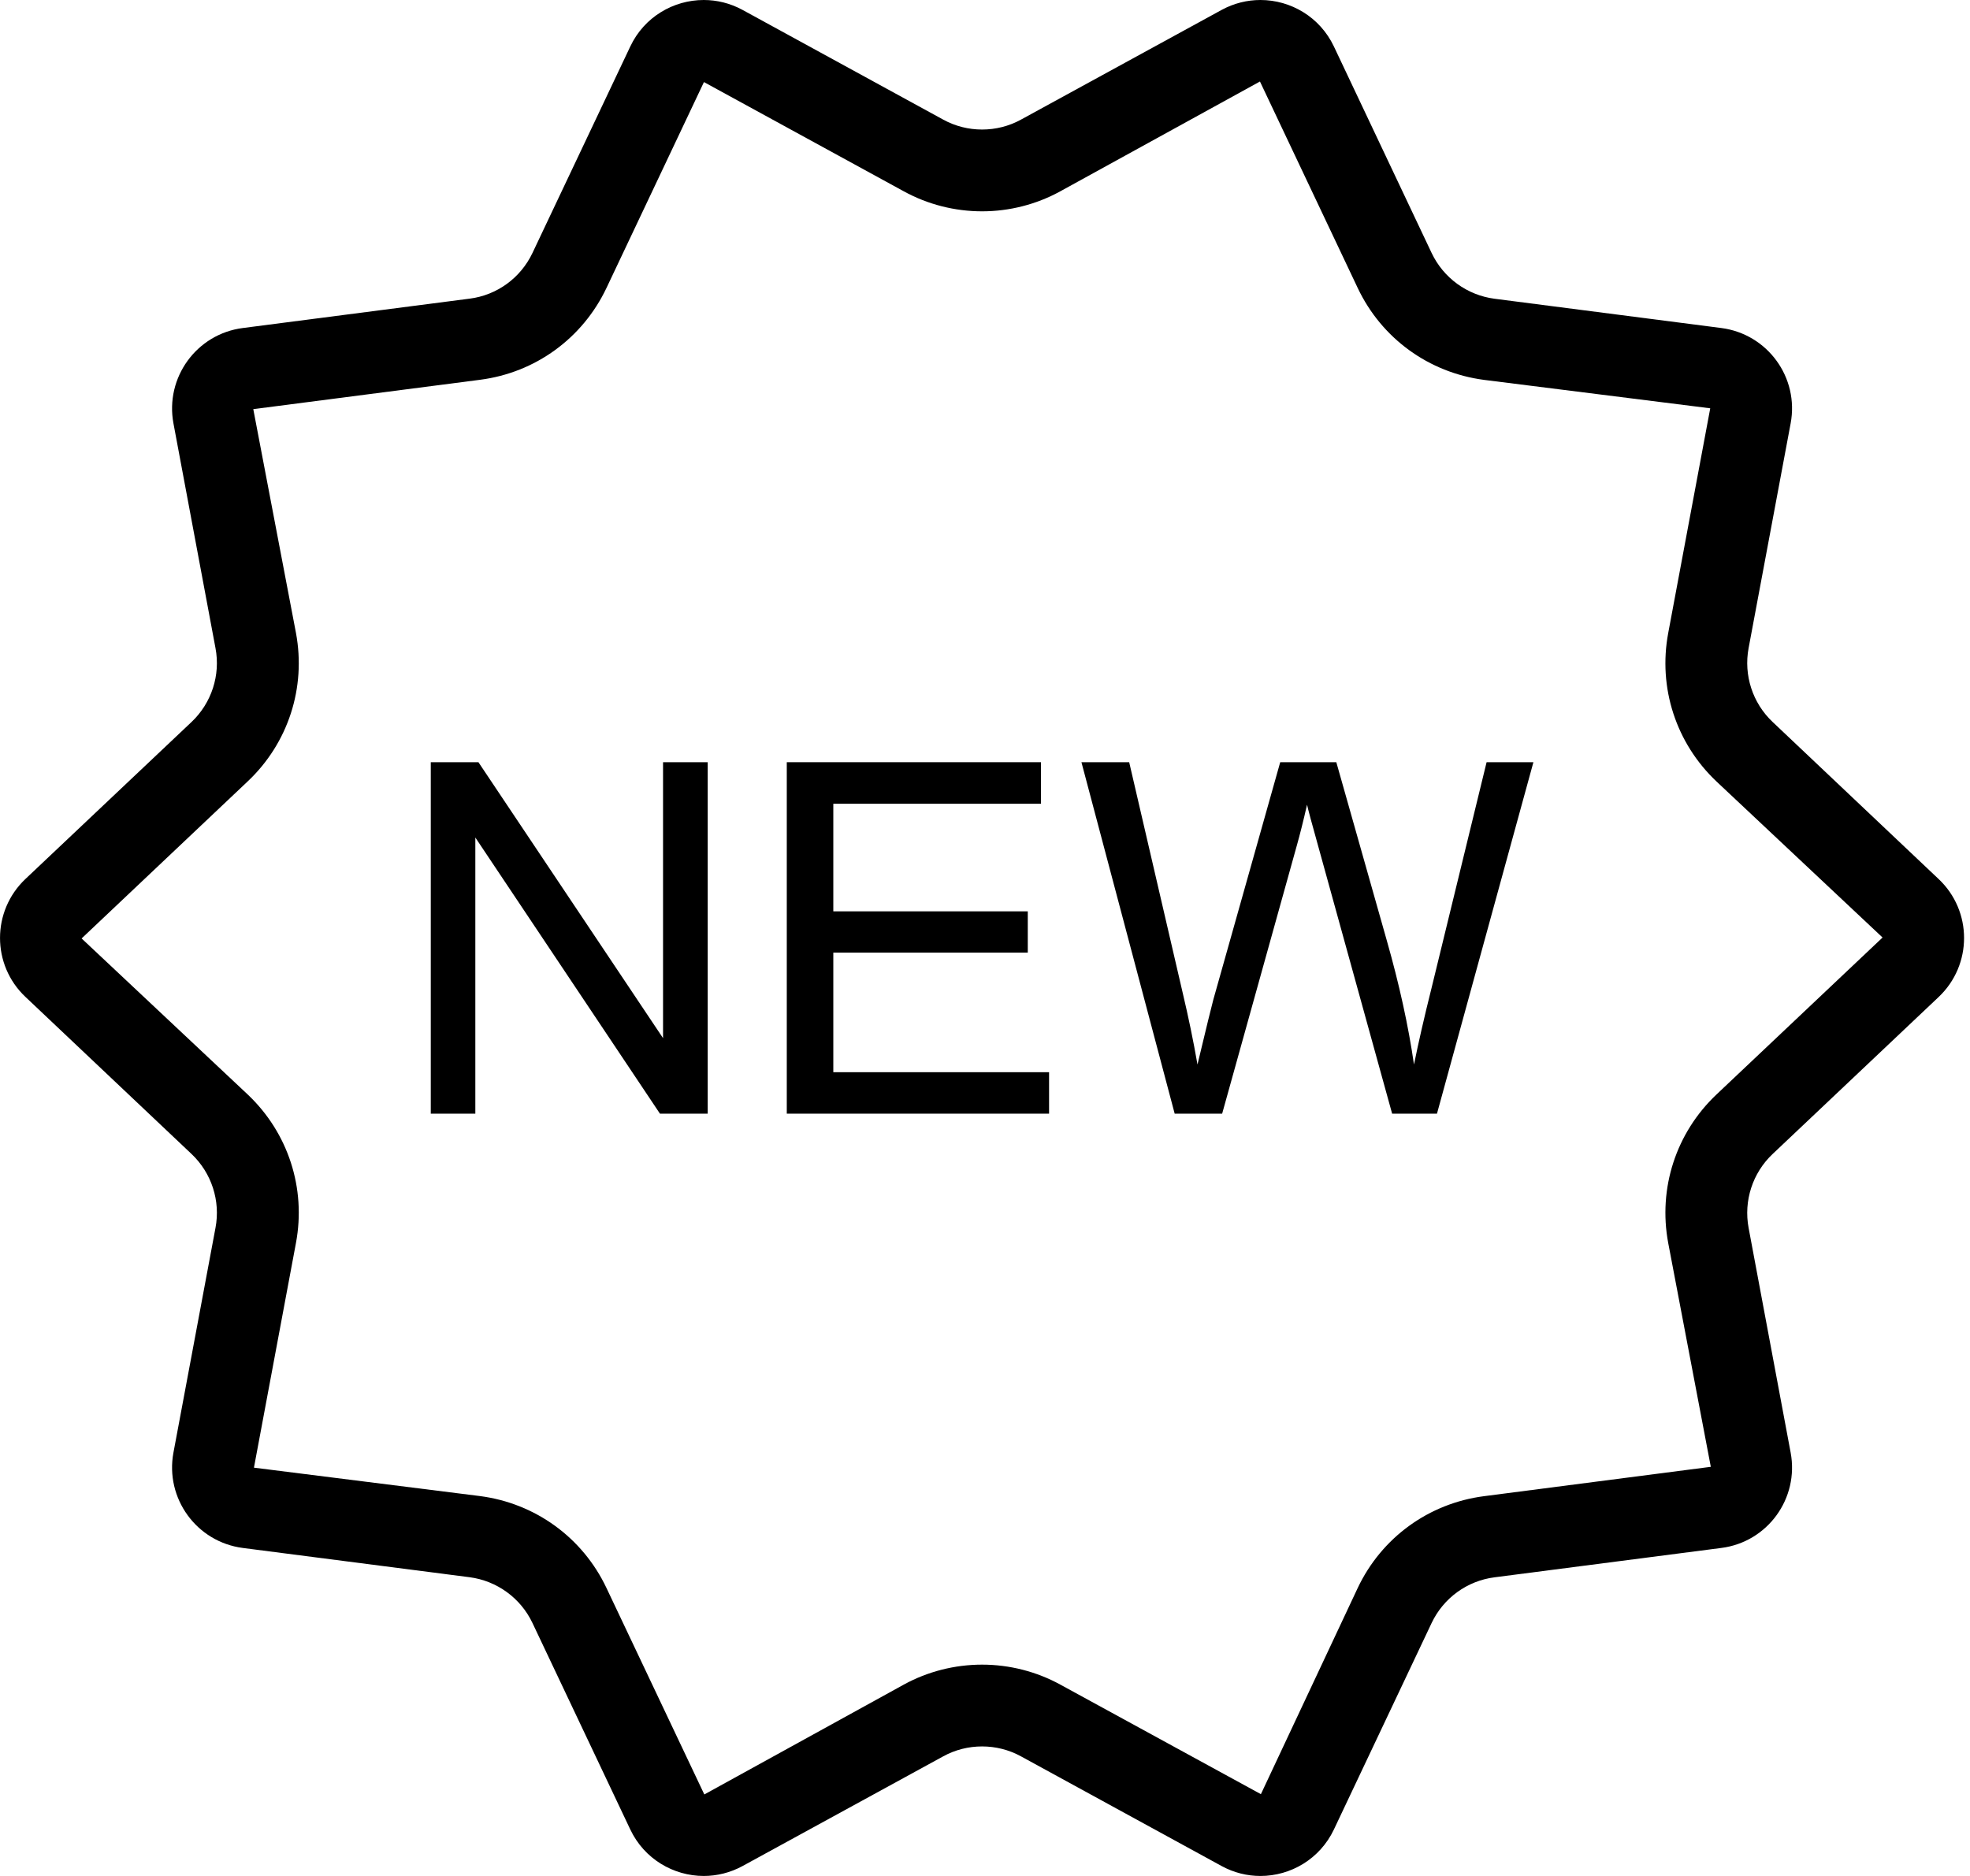 <svg width="21" height="20" viewBox="0 0 21 20" fill="none" xmlns="http://www.w3.org/2000/svg">
<path d="M13.431 0.869L14.473 3.07C14.727 3.607 15.231 3.973 15.82 4.05L18.231 4.353L17.783 6.749C17.674 7.332 17.866 7.923 18.297 8.331L20.068 9.995L18.297 11.669C17.866 12.077 17.674 12.668 17.783 13.252L18.237 15.638L15.82 15.951C15.231 16.027 14.727 16.393 14.473 16.93L13.441 19.128L11.303 17.96C11.048 17.82 10.759 17.747 10.469 17.747C10.178 17.747 9.89 17.82 9.636 17.959L7.508 19.131L6.465 16.93C6.211 16.393 5.707 16.027 5.117 15.95L2.707 15.647L3.155 13.251C3.264 12.668 3.072 12.077 2.641 11.669L0.87 10.005L2.641 8.33C3.072 7.923 3.264 7.332 3.155 6.748L2.7 4.362L5.117 4.049C5.707 3.973 6.21 3.607 6.465 3.07L7.504 0.875L9.635 2.04C9.89 2.18 10.178 2.253 10.469 2.253C10.759 2.253 11.047 2.18 11.302 2.04L13.431 0.869V0.869ZM7.502 4.63527e-06C7.179 4.63527e-06 6.867 0.181 6.719 0.495L5.676 2.697C5.55 2.963 5.298 3.147 5.006 3.184L2.589 3.497C2.096 3.56 1.758 4.025 1.849 4.514L2.297 6.909C2.352 7.198 2.255 7.495 2.042 7.697L0.271 9.371C-0.09 9.713 -0.09 10.287 0.271 10.628L2.042 12.303C2.255 12.505 2.352 12.802 2.297 13.091L1.849 15.486C1.758 15.975 2.096 16.439 2.588 16.503L5.005 16.815C5.297 16.853 5.55 17.037 5.676 17.303L6.719 19.505C6.867 19.818 7.179 20 7.502 20C7.641 20 7.784 19.966 7.916 19.894L10.054 18.725C10.183 18.654 10.326 18.619 10.469 18.619C10.611 18.619 10.755 18.654 10.884 18.725L13.022 19.894C13.154 19.966 13.296 20 13.436 20C13.759 20 14.07 19.819 14.219 19.505L15.261 17.303C15.387 17.037 15.64 16.853 15.932 16.816L18.349 16.503C18.842 16.44 19.18 15.975 19.088 15.486L18.64 13.091C18.586 12.802 18.682 12.505 18.896 12.303L20.666 10.629C21.027 10.287 21.027 9.713 20.666 9.372L18.896 7.697C18.682 7.495 18.586 7.198 18.64 6.909L19.088 4.514C19.18 4.025 18.842 3.561 18.349 3.497L15.932 3.185C15.64 3.147 15.387 2.963 15.261 2.697L14.219 0.495C14.07 0.181 13.759 0 13.436 0C13.296 0 13.154 0.034 13.022 0.106L10.884 1.275C10.755 1.346 10.612 1.381 10.469 1.381C10.326 1.381 10.183 1.346 10.054 1.275L7.916 0.106C7.784 0.034 7.642 0 7.502 0V4.63527e-06Z" fill="black"/>
<path d="M7.544 8.126H7.068V11.068L5.1 8.126H4.592V11.873H5.067V8.929L7.035 11.873H7.544V8.126Z" fill="black"/>
<path d="M11.097 8.126H8.387V11.873H11.183V11.431H8.883V10.156H10.956V9.716H8.883V8.569H11.097L11.097 8.126Z" fill="black"/>
<path d="M16.346 8.126H15.847L15.26 10.534C15.183 10.841 15.121 11.113 15.073 11.349C15.013 10.935 14.916 10.493 14.782 10.023L14.245 8.126H13.647L12.934 10.657C12.917 10.718 12.861 10.949 12.765 11.349C12.721 11.095 12.668 10.84 12.607 10.583L12.037 8.126H11.528L12.522 11.873H13.028L13.823 9.018C13.857 8.897 13.894 8.751 13.933 8.579C13.945 8.633 13.984 8.78 14.051 9.018L14.84 11.873H15.318L16.346 8.126Z" fill="black"/>
</svg>
